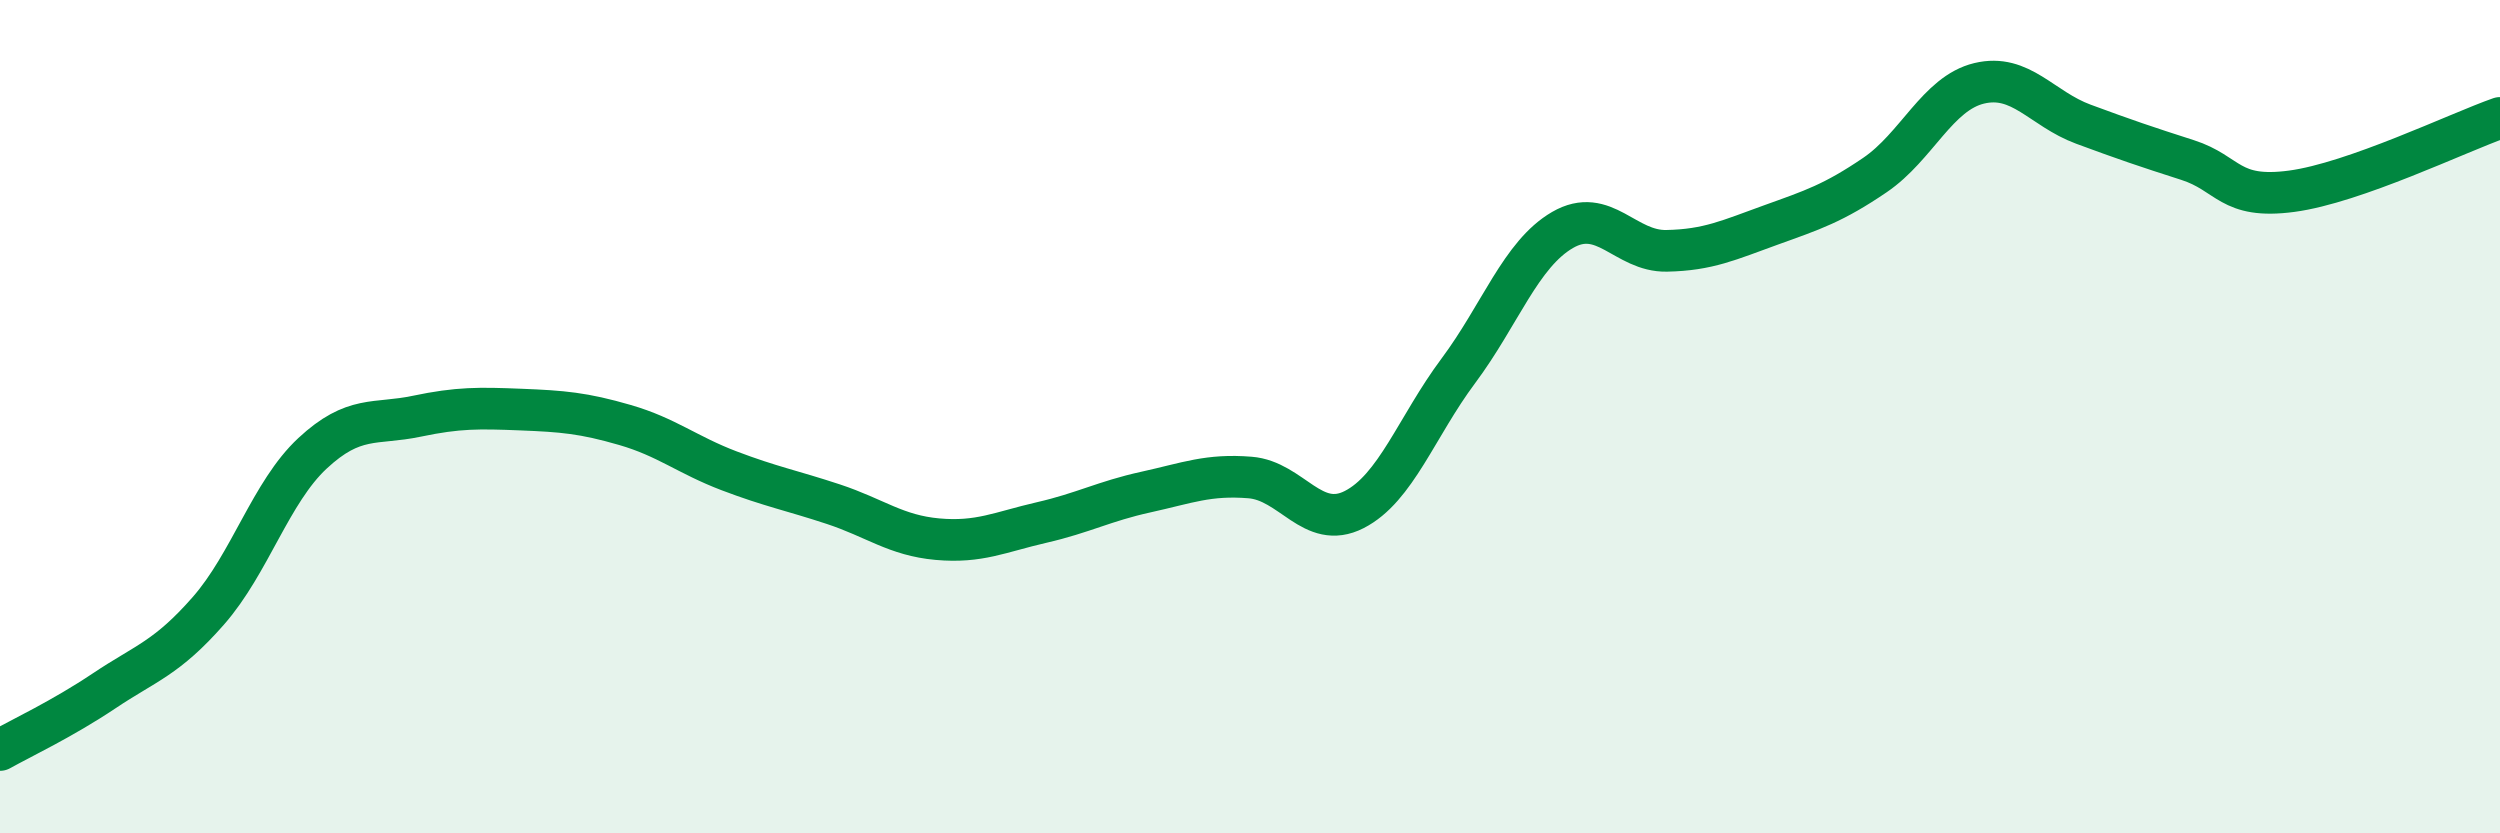 
    <svg width="60" height="20" viewBox="0 0 60 20" xmlns="http://www.w3.org/2000/svg">
      <path
        d="M 0,18 C 0.5,17.72 1.5,17.25 2.5,16.58 C 3.5,15.91 4,15.8 5,14.66 C 6,13.52 6.5,11.81 7.5,10.88 C 8.5,9.95 9,10.2 10,9.99 C 11,9.78 11.5,9.79 12.5,9.83 C 13.5,9.87 14,9.91 15,10.2 C 16,10.49 16.5,10.92 17.5,11.3 C 18.5,11.68 19,11.77 20,12.1 C 21,12.43 21.5,12.85 22.5,12.94 C 23.5,13.03 24,12.77 25,12.54 C 26,12.31 26.5,12.03 27.5,11.81 C 28.5,11.59 29,11.38 30,11.46 C 31,11.54 31.5,12.74 32.5,12.23 C 33.5,11.72 34,10.24 35,8.9 C 36,7.56 36.5,6.1 37.5,5.52 C 38.5,4.94 39,6.04 40,6.02 C 41,6 41.5,5.76 42.5,5.4 C 43.5,5.04 44,4.88 45,4.2 C 46,3.52 46.5,2.24 47.5,2 C 48.5,1.76 49,2.61 50,2.98 C 51,3.35 51.5,3.52 52.5,3.84 C 53.5,4.16 53.5,4.79 55,4.59 C 56.5,4.39 59,3.18 60,2.83L60 20L0 20Z"
        fill="#008740"
        opacity="0.1"
        stroke-linecap="round"
        stroke-linejoin="round"
      />
      <path
        d="M 0,18 C 0.5,17.72 1.5,17.25 2.5,16.58 C 3.5,15.91 4,15.8 5,14.66 C 6,13.52 6.5,11.81 7.5,10.88 C 8.5,9.95 9,10.2 10,9.99 C 11,9.78 11.5,9.79 12.5,9.83 C 13.5,9.87 14,9.91 15,10.2 C 16,10.49 16.5,10.92 17.5,11.3 C 18.5,11.68 19,11.77 20,12.1 C 21,12.43 21.5,12.85 22.5,12.94 C 23.5,13.03 24,12.77 25,12.54 C 26,12.31 26.5,12.03 27.5,11.81 C 28.5,11.59 29,11.38 30,11.46 C 31,11.54 31.5,12.74 32.5,12.23 C 33.5,11.72 34,10.24 35,8.9 C 36,7.56 36.5,6.1 37.5,5.52 C 38.5,4.94 39,6.04 40,6.02 C 41,6 41.5,5.76 42.5,5.4 C 43.5,5.04 44,4.88 45,4.2 C 46,3.52 46.5,2.24 47.5,2 C 48.5,1.76 49,2.61 50,2.98 C 51,3.35 51.5,3.52 52.5,3.84 C 53.5,4.16 53.5,4.79 55,4.59 C 56.5,4.39 59,3.18 60,2.83"
        stroke="#008740"
        stroke-width="1"
        fill="none"
        stroke-linecap="round"
        stroke-linejoin="round"
      />
    </svg>
  